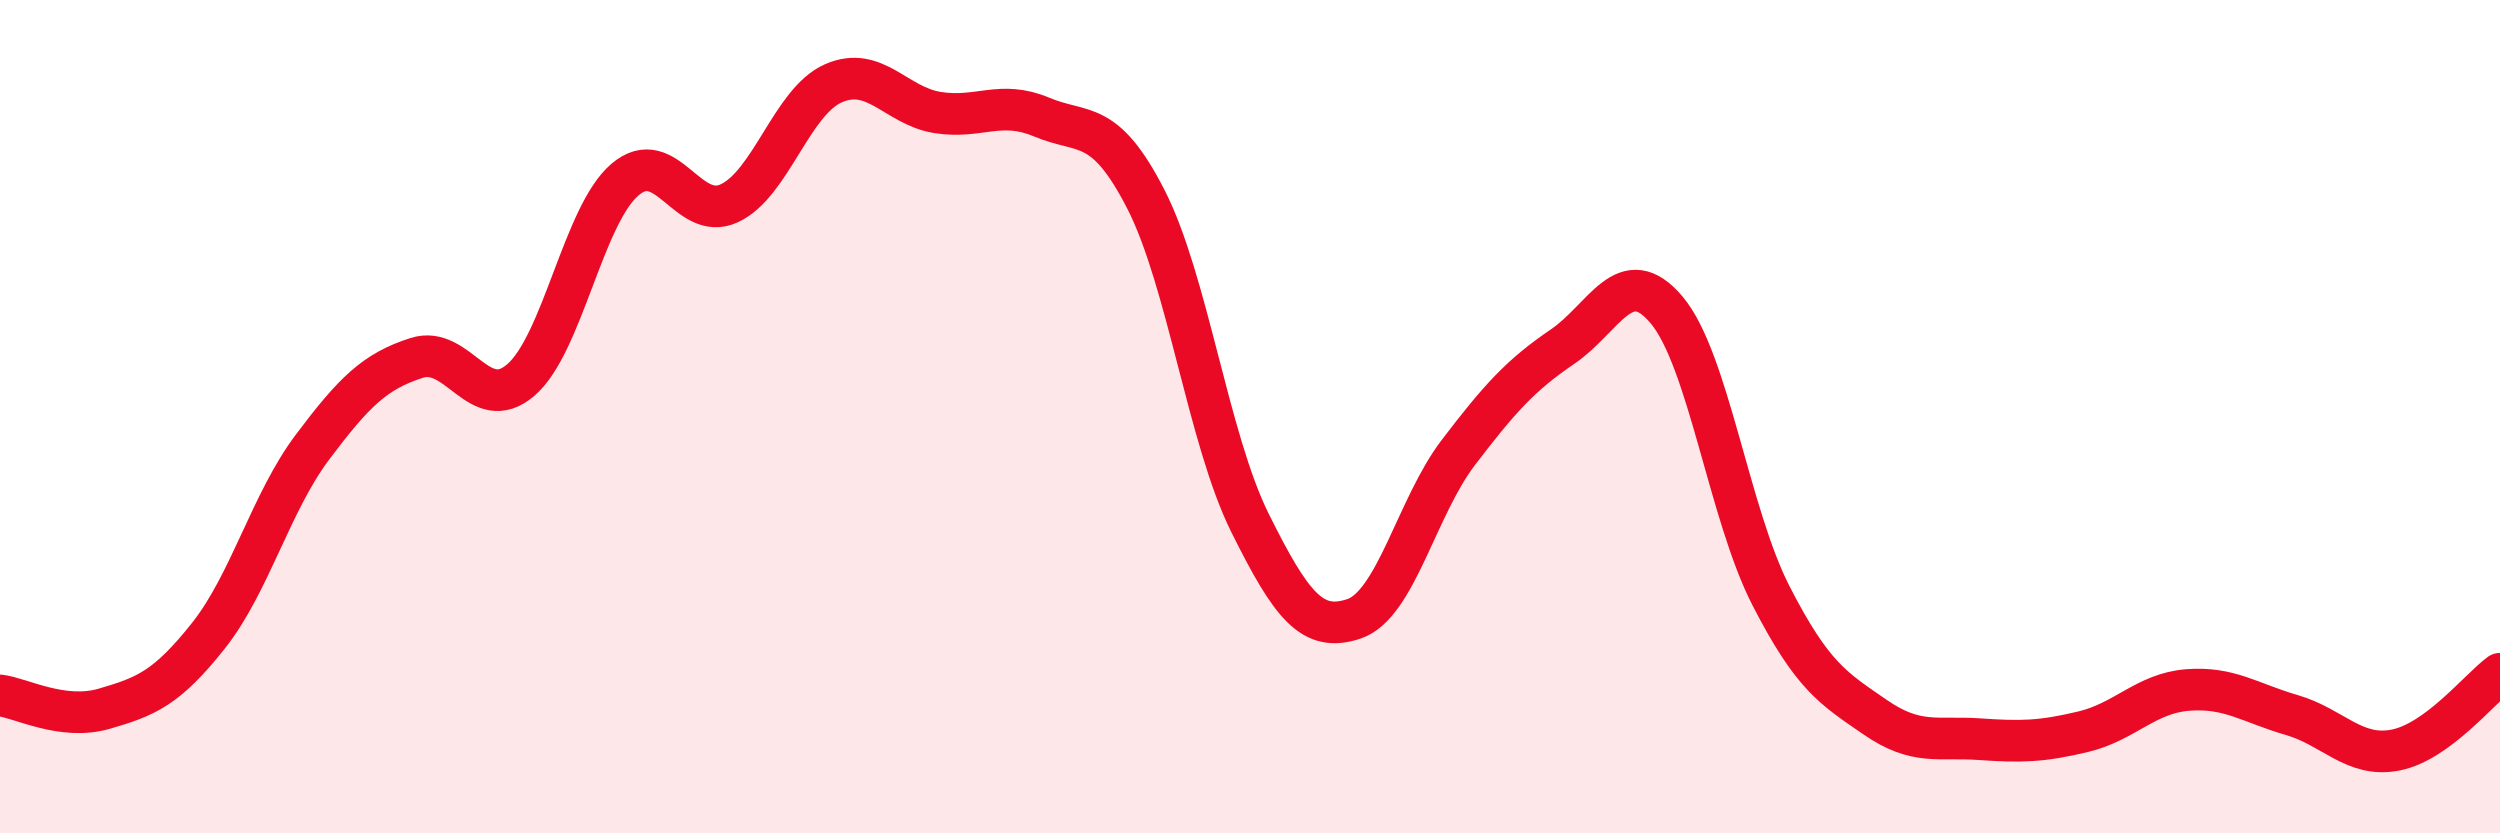 
    <svg width="60" height="20" viewBox="0 0 60 20" xmlns="http://www.w3.org/2000/svg">
      <path
        d="M 0,16.69 C 0.5,16.75 1.5,17.3 2.5,17.01 C 3.5,16.72 4,16.52 5,15.26 C 6,14 6.5,12.06 7.5,10.73 C 8.5,9.4 9,8.91 10,8.59 C 11,8.27 11.5,9.98 12.5,9.12 C 13.5,8.26 14,5.16 15,4.31 C 16,3.46 16.5,5.34 17.5,4.88 C 18.5,4.42 19,2.44 20,2 C 21,1.56 21.5,2.54 22.5,2.7 C 23.5,2.86 24,2.39 25,2.81 C 26,3.23 26.5,2.83 27.5,4.78 C 28.5,6.73 29,10.54 30,12.55 C 31,14.56 31.5,15.19 32.5,14.85 C 33.5,14.51 34,12.17 35,10.86 C 36,9.55 36.5,9 37.5,8.32 C 38.5,7.64 39,6.25 40,7.44 C 41,8.63 41.5,12.34 42.5,14.29 C 43.5,16.24 44,16.52 45,17.21 C 46,17.9 46.5,17.67 47.5,17.74 C 48.5,17.81 49,17.8 50,17.56 C 51,17.32 51.5,16.64 52.5,16.56 C 53.5,16.48 54,16.87 55,17.16 C 56,17.45 56.5,18.2 57.5,18 C 58.5,17.8 59.5,16.54 60,16.17L60 20L0 20Z"
        fill="#EB0A25"
        opacity="0.1"
        stroke-linecap="round"
        stroke-linejoin="round"
      />
      <path
        d="M 0,16.69 C 0.5,16.75 1.5,17.3 2.5,17.01 C 3.5,16.72 4,16.52 5,15.26 C 6,14 6.5,12.06 7.5,10.73 C 8.5,9.4 9,8.91 10,8.59 C 11,8.27 11.5,9.98 12.5,9.12 C 13.5,8.26 14,5.16 15,4.31 C 16,3.46 16.5,5.34 17.5,4.88 C 18.5,4.42 19,2.44 20,2 C 21,1.56 21.5,2.54 22.5,2.7 C 23.5,2.86 24,2.39 25,2.81 C 26,3.23 26.5,2.83 27.5,4.78 C 28.5,6.73 29,10.54 30,12.55 C 31,14.56 31.5,15.19 32.5,14.85 C 33.5,14.51 34,12.17 35,10.86 C 36,9.55 36.5,9 37.5,8.32 C 38.5,7.64 39,6.25 40,7.44 C 41,8.63 41.5,12.34 42.5,14.29 C 43.5,16.24 44,16.52 45,17.21 C 46,17.9 46.5,17.67 47.5,17.74 C 48.5,17.81 49,17.8 50,17.56 C 51,17.32 51.5,16.64 52.5,16.56 C 53.5,16.48 54,16.87 55,17.16 C 56,17.45 56.5,18.2 57.5,18 C 58.5,17.8 59.5,16.54 60,16.17"
        stroke="#EB0A25"
        stroke-width="1"
        fill="none"
        stroke-linecap="round"
        stroke-linejoin="round"
      />
    </svg>
  